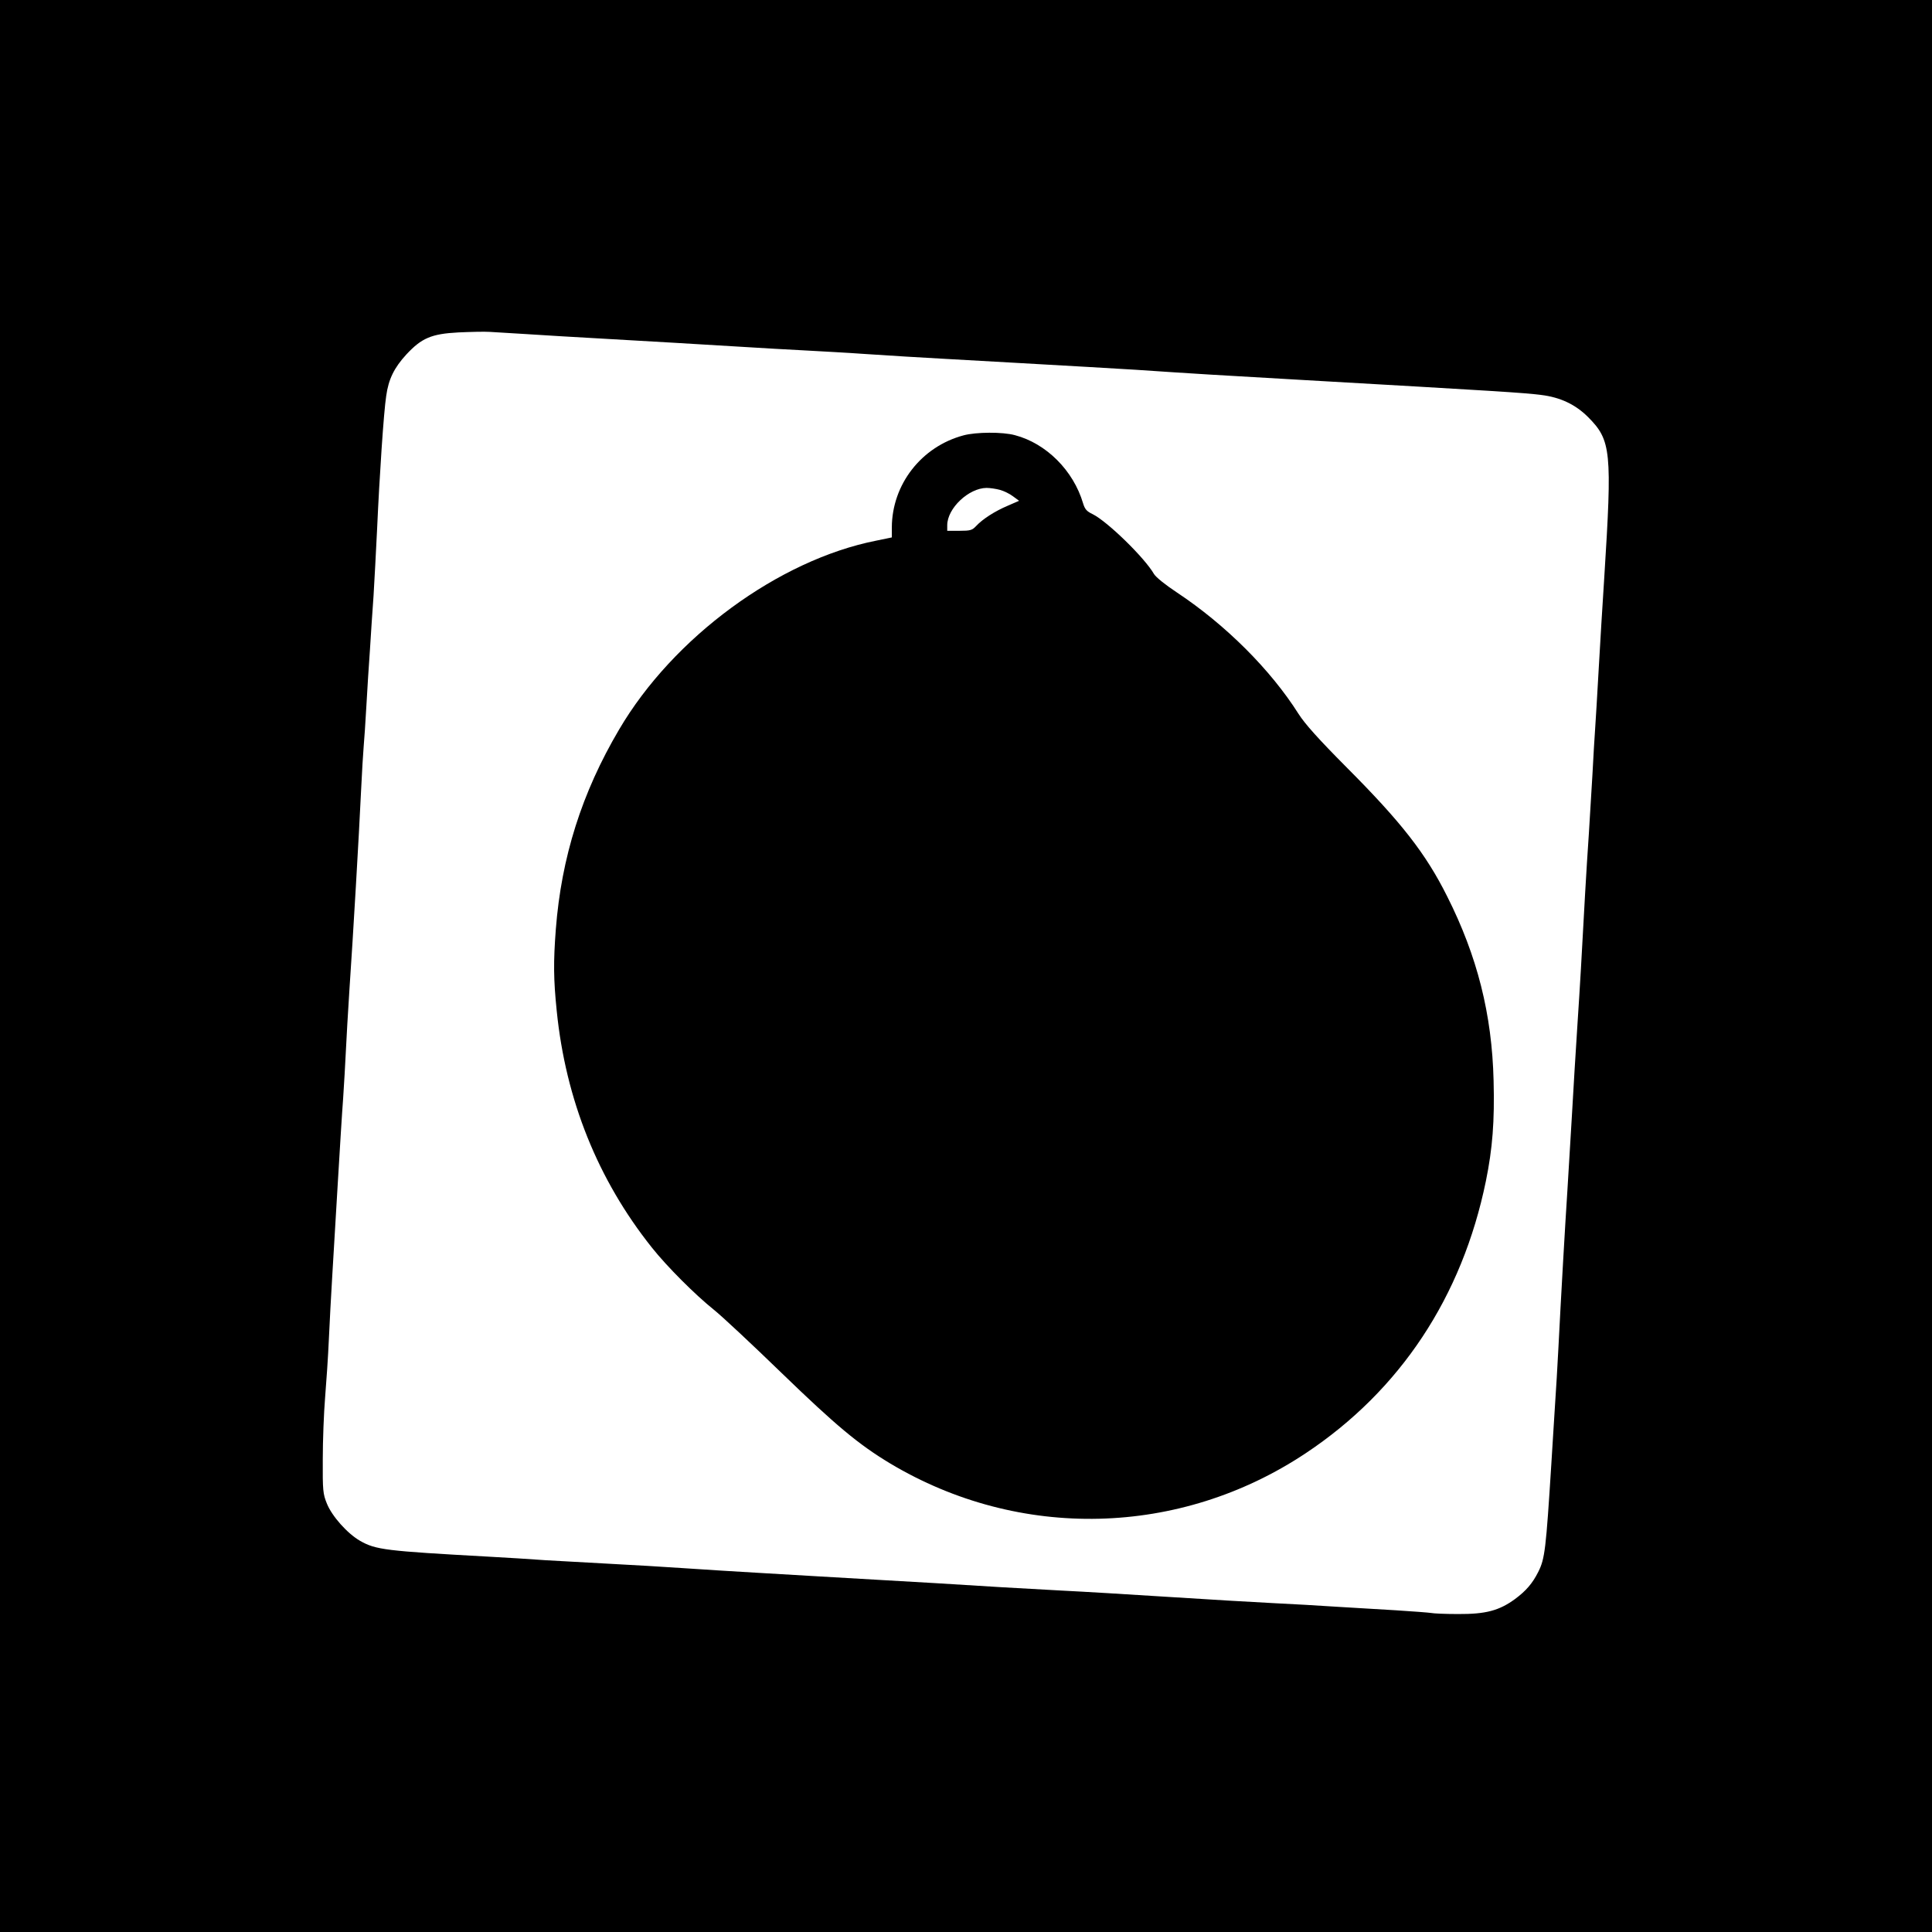 <?xml version="1.0" encoding="UTF-8" standalone="yes"?>
<svg version="1.0" xmlns="http://www.w3.org/2000/svg" width="100mm" height="100mm" viewBox="0 0 1081 1081" preserveAspectRatio="xMidYMid meet">
  <g transform="translate(0,1081) scale(0.1,-0.1)" fill="#000000" stroke="none">
    <path d="M0 5405 l0 -5405 5405 0 5405 0 0 5405 0 5405 -5405 0 -5405 0 0
-5405z m2955 3535 c88 -6 277 -17 420 -25 220 -12 565 -33 850 -50 39 -3 158
-9 265 -15 107 -6 260 -14 340 -20 80 -5 186 -12 235 -15 50 -3 326 -19 615
-35 289 -16 593 -34 675 -39 309 -21 492 -32 915 -56 1119 -64 1249 -72 1354
-85 106 -13 191 -53 262 -124 129 -130 135 -189 90 -901 -9 -137 -23 -367 -31
-510 -8 -143 -17 -294 -20 -335 -3 -41 -10 -156 -15 -255 -6 -99 -15 -247 -20
-330 -6 -82 -15 -233 -21 -335 -21 -384 -27 -492 -43 -735 -9 -137 -23 -367
-31 -510 -9 -143 -20 -330 -25 -415 -12 -180 -37 -616 -50 -875 -5 -99 -14
-251 -20 -337 -5 -87 -15 -231 -20 -320 -30 -476 -36 -530 -73 -603 -32 -64
-68 -106 -130 -152 -89 -65 -164 -85 -320 -84 -70 0 -137 3 -150 6 -12 2 -101
9 -197 15 -96 6 -247 15 -335 20 -88 6 -245 15 -350 20 -104 5 -370 21 -590
35 -220 14 -485 30 -590 35 -104 6 -257 14 -340 19 -270 17 -487 30 -685 41
-107 6 -262 15 -345 20 -82 5 -235 14 -340 20 -104 6 -284 17 -400 25 -115 8
-304 19 -420 25 -115 6 -277 15 -360 20 -82 6 -226 15 -320 20 -577 32 -632
38 -721 89 -71 41 -157 138 -185 208 -22 54 -24 73 -23 248 0 105 6 260 13
345 7 85 17 232 21 325 4 94 13 253 19 355 6 102 20 336 31 520 11 184 24 398
30 475 5 77 12 194 15 260 3 66 12 221 20 345 21 307 54 873 65 1110 5 107 12
222 15 255 3 33 10 134 15 225 5 91 14 233 20 315 5 83 14 218 20 300 5 83 14
251 20 375 13 291 37 656 51 745 13 94 45 158 113 232 85 91 139 115 291 123
66 3 145 5 175 3 30 -2 127 -8 215 -13z"/>
    <path d="M5391 8374 c-236 -63 -400 -275 -401 -515 l0 -56 -87 -18 c-546 -108
-1136 -541 -1439 -1057 -209 -354 -323 -716 -354 -1117 -14 -183 -13 -282 5
-457 50 -497 230 -945 532 -1324 84 -106 243 -265 348 -349 44 -35 214 -194
378 -353 304 -294 431 -400 607 -506 724 -433 1621 -412 2326 57 528 351 875
874 1008 1523 37 182 49 334 43 562 -9 370 -91 696 -260 1031 -120 240 -257
415 -562 721 -160 161 -233 243 -269 299 -156 247 -408 499 -681 680 -65 43
-117 85 -128 103 -53 92 -261 294 -343 335 -34 16 -44 28 -54 61 -54 183 -206
335 -381 381 -69 19 -218 18 -288 -1z m204 -305 c22 -6 55 -22 73 -36 l34 -25
-64 -28 c-71 -30 -140 -74 -177 -114 -22 -23 -32 -26 -93 -26 l-68 0 0 31 c0
95 120 208 220 209 19 0 53 -5 75 -11z"/>
  </g>
</svg>